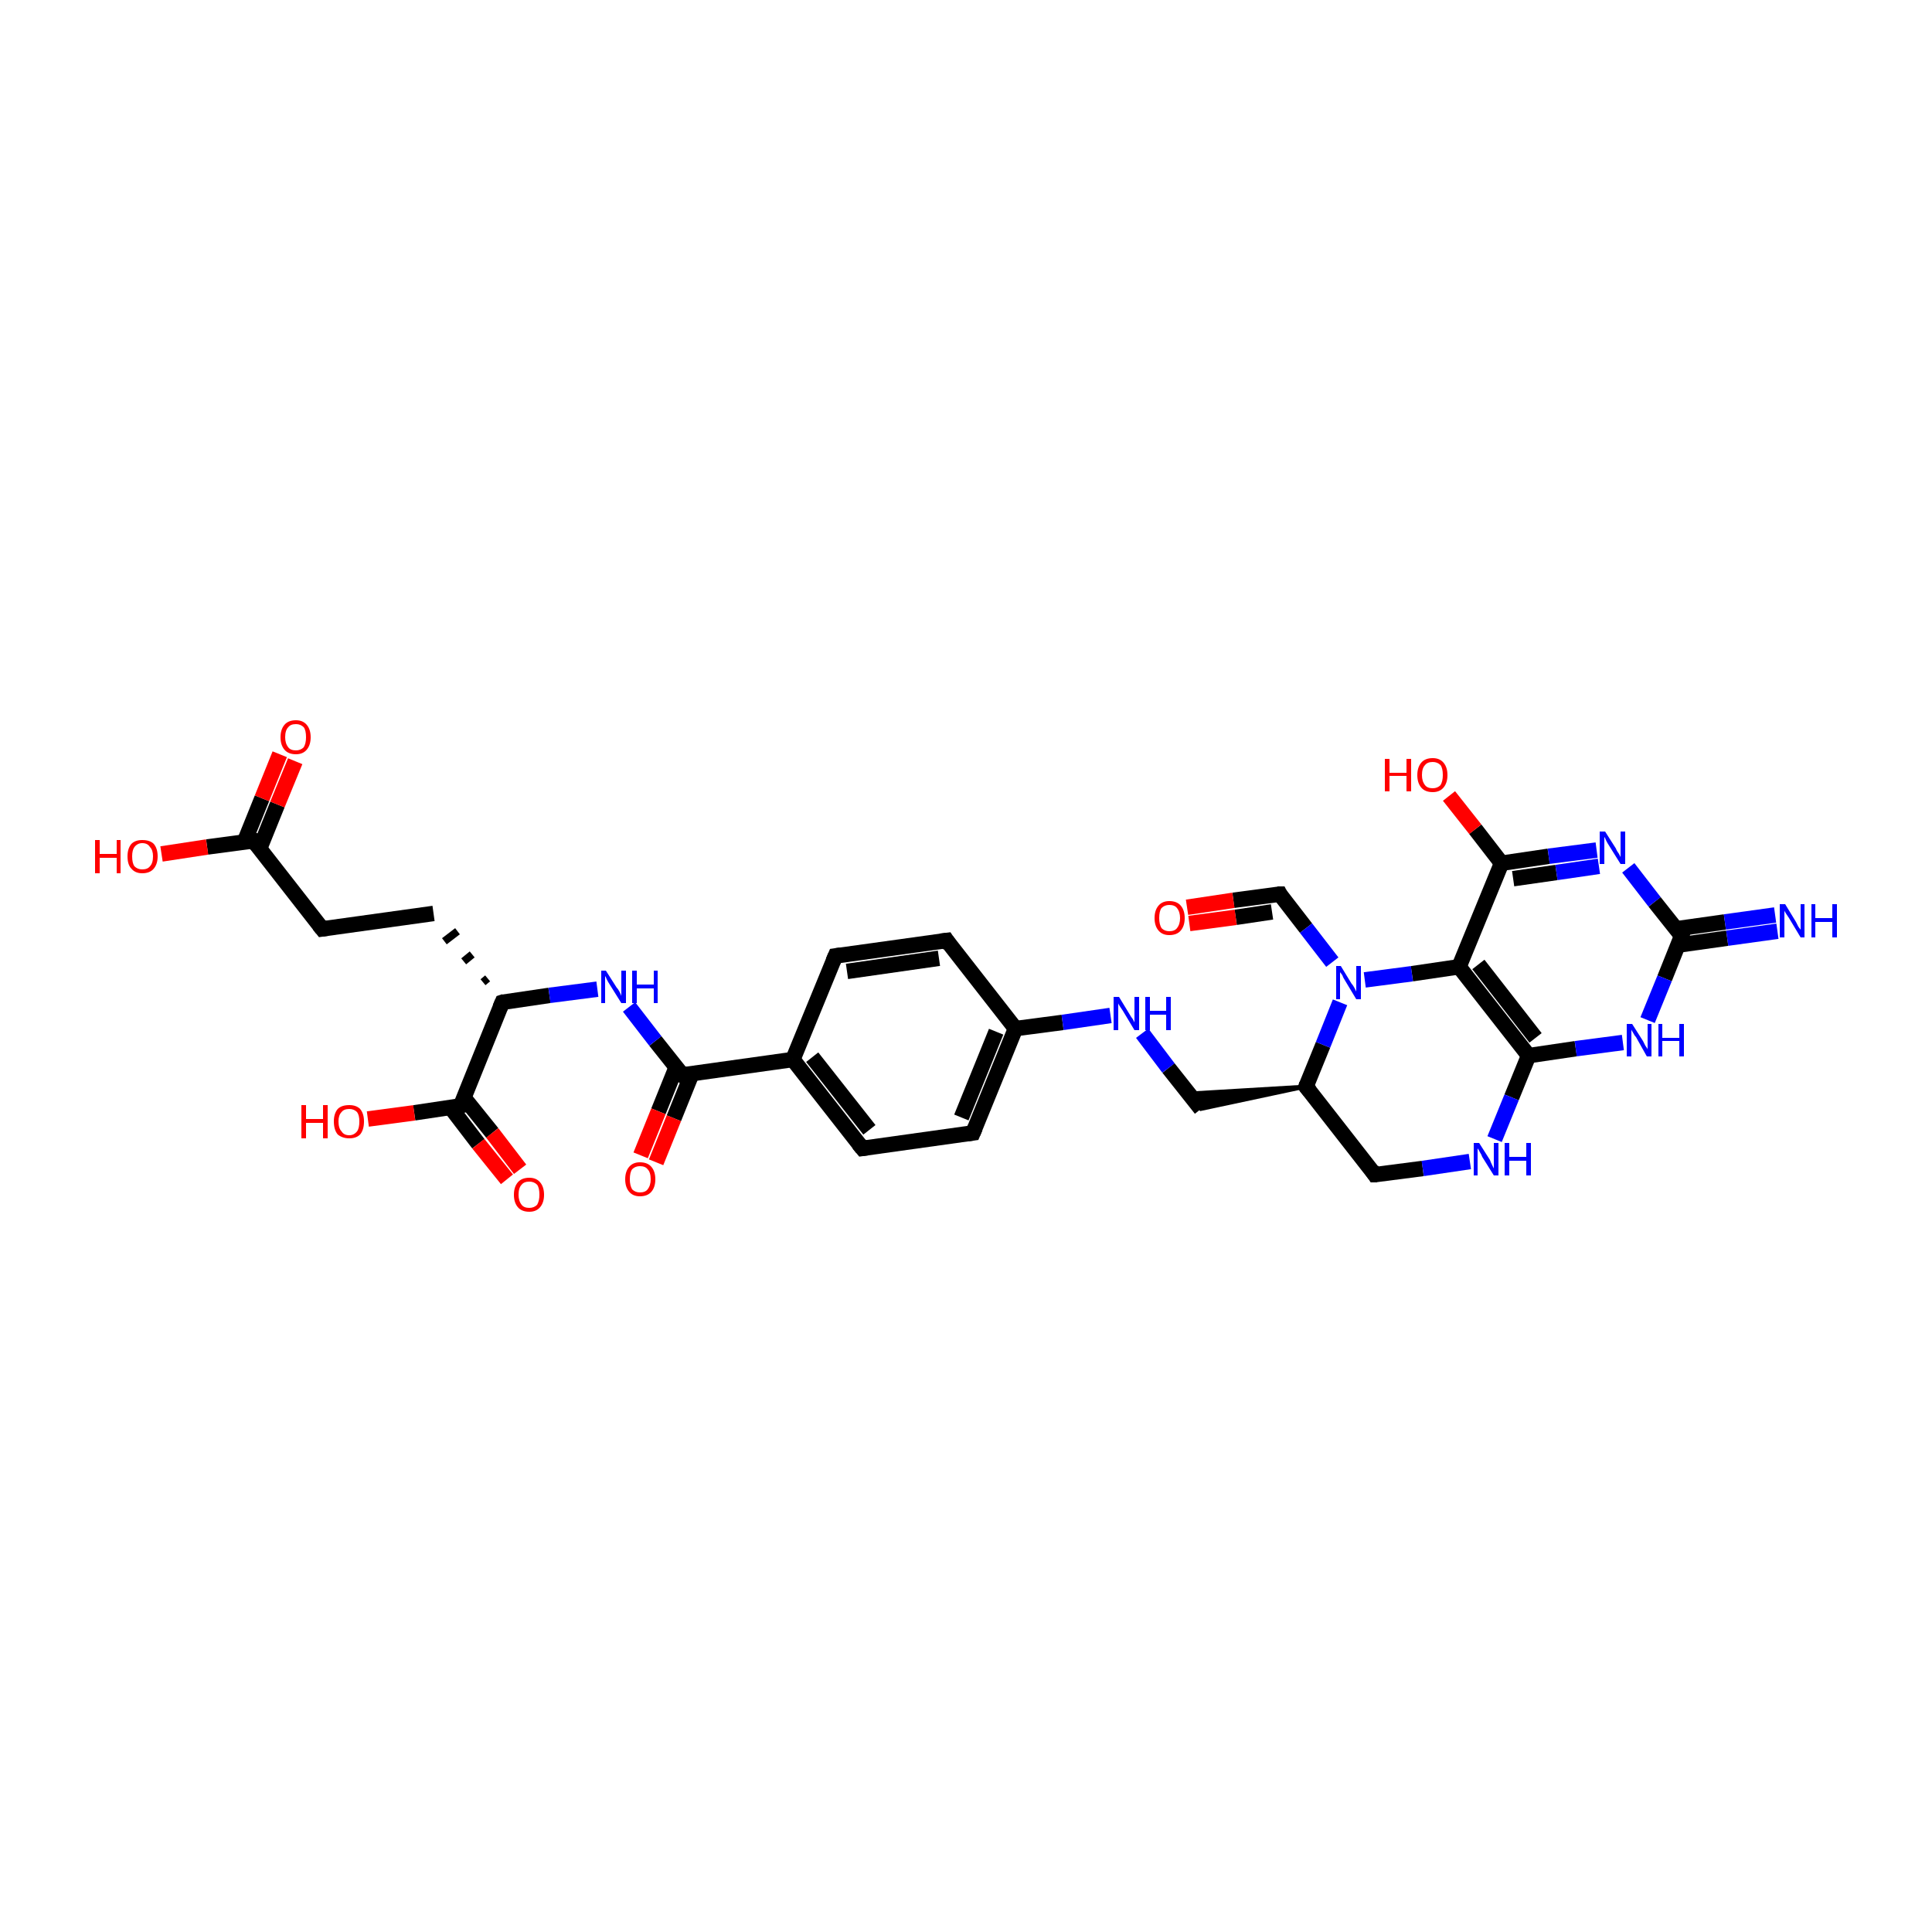 <?xml version='1.0' encoding='iso-8859-1'?>
<svg version='1.1' baseProfile='full'
              xmlns='http://www.w3.org/2000/svg'
                      xmlns:rdkit='http://www.rdkit.org/xml'
                      xmlns:xlink='http://www.w3.org/1999/xlink'
                  xml:space='preserve'
width='250px' height='250px' viewBox='0 0 250 250'>
<!-- END OF HEADER -->
<rect style='opacity:1.0;fill:#FFFFFF;stroke:none' width='250.0' height='250.0' x='0.0' y='0.0'> </rect>
<path class='bond-0 atom-0 atom-2' d='M 108.1,123.7 L 122.5,121.7' style='fill:none;fill-rule:evenodd;stroke:#000000;stroke-width:2.0px;stroke-linecap:butt;stroke-linejoin:miter;stroke-opacity:1' />
<path class='bond-0 atom-0 atom-2' d='M 109.6,125.7 L 121.5,124.0' style='fill:none;fill-rule:evenodd;stroke:#000000;stroke-width:2.0px;stroke-linecap:butt;stroke-linejoin:miter;stroke-opacity:1' />
<path class='bond-1 atom-0 atom-9' d='M 108.1,123.7 L 102.6,137.1' style='fill:none;fill-rule:evenodd;stroke:#000000;stroke-width:2.0px;stroke-linecap:butt;stroke-linejoin:miter;stroke-opacity:1' />
<path class='bond-2 atom-1 atom-3' d='M 111.6,148.6 L 125.9,146.6' style='fill:none;fill-rule:evenodd;stroke:#000000;stroke-width:2.0px;stroke-linecap:butt;stroke-linejoin:miter;stroke-opacity:1' />
<path class='bond-3 atom-1 atom-9' d='M 111.6,148.6 L 102.6,137.1' style='fill:none;fill-rule:evenodd;stroke:#000000;stroke-width:2.0px;stroke-linecap:butt;stroke-linejoin:miter;stroke-opacity:1' />
<path class='bond-3 atom-1 atom-9' d='M 112.5,146.2 L 105.1,136.8' style='fill:none;fill-rule:evenodd;stroke:#000000;stroke-width:2.0px;stroke-linecap:butt;stroke-linejoin:miter;stroke-opacity:1' />
<path class='bond-4 atom-2 atom-10' d='M 122.5,121.7 L 131.4,133.1' style='fill:none;fill-rule:evenodd;stroke:#000000;stroke-width:2.0px;stroke-linecap:butt;stroke-linejoin:miter;stroke-opacity:1' />
<path class='bond-5 atom-3 atom-10' d='M 125.9,146.6 L 131.4,133.1' style='fill:none;fill-rule:evenodd;stroke:#000000;stroke-width:2.0px;stroke-linecap:butt;stroke-linejoin:miter;stroke-opacity:1' />
<path class='bond-5 atom-3 atom-10' d='M 124.4,144.6 L 128.9,133.5' style='fill:none;fill-rule:evenodd;stroke:#000000;stroke-width:2.0px;stroke-linecap:butt;stroke-linejoin:miter;stroke-opacity:1' />
<path class='bond-6 atom-4 atom-5' d='M 56.1,118.2 L 41.7,120.2' style='fill:none;fill-rule:evenodd;stroke:#000000;stroke-width:2.0px;stroke-linecap:butt;stroke-linejoin:miter;stroke-opacity:1' />
<path class='bond-7 atom-12 atom-4' d='M 63.1,126.6 L 62.5,127.1' style='fill:none;fill-rule:evenodd;stroke:#000000;stroke-width:1.0px;stroke-linecap:butt;stroke-linejoin:miter;stroke-opacity:1' />
<path class='bond-7 atom-12 atom-4' d='M 61.1,123.5 L 60.0,124.4' style='fill:none;fill-rule:evenodd;stroke:#000000;stroke-width:1.0px;stroke-linecap:butt;stroke-linejoin:miter;stroke-opacity:1' />
<path class='bond-7 atom-12 atom-4' d='M 59.2,120.5 L 57.5,121.8' style='fill:none;fill-rule:evenodd;stroke:#000000;stroke-width:1.0px;stroke-linecap:butt;stroke-linejoin:miter;stroke-opacity:1' />
<path class='bond-8 atom-5 atom-13' d='M 41.7,120.2 L 32.8,108.8' style='fill:none;fill-rule:evenodd;stroke:#000000;stroke-width:2.0px;stroke-linecap:butt;stroke-linejoin:miter;stroke-opacity:1' />
<path class='bond-9 atom-11 atom-6' d='M 169.0,140.6 L 155.4,143.5 L 153.9,141.5 Z' style='fill:#000000;fill-rule:evenodd;fill-opacity:1;stroke:#000000;stroke-width:0.5px;stroke-linecap:butt;stroke-linejoin:miter;stroke-opacity:1;' />
<path class='bond-10 atom-6 atom-21' d='M 155.4,143.5 L 151.2,138.2' style='fill:none;fill-rule:evenodd;stroke:#000000;stroke-width:2.0px;stroke-linecap:butt;stroke-linejoin:miter;stroke-opacity:1' />
<path class='bond-10 atom-6 atom-21' d='M 151.2,138.2 L 147.8,133.7' style='fill:none;fill-rule:evenodd;stroke:#0000FF;stroke-width:2.0px;stroke-linecap:butt;stroke-linejoin:miter;stroke-opacity:1' />
<path class='bond-11 atom-7 atom-11' d='M 177.9,152.0 L 169.0,140.6' style='fill:none;fill-rule:evenodd;stroke:#000000;stroke-width:2.0px;stroke-linecap:butt;stroke-linejoin:miter;stroke-opacity:1' />
<path class='bond-12 atom-7 atom-22' d='M 177.9,152.0 L 184.1,151.2' style='fill:none;fill-rule:evenodd;stroke:#000000;stroke-width:2.0px;stroke-linecap:butt;stroke-linejoin:miter;stroke-opacity:1' />
<path class='bond-12 atom-7 atom-22' d='M 184.1,151.2 L 190.2,150.3' style='fill:none;fill-rule:evenodd;stroke:#0000FF;stroke-width:2.0px;stroke-linecap:butt;stroke-linejoin:miter;stroke-opacity:1' />
<path class='bond-13 atom-8 atom-26' d='M 165.6,115.7 L 169.0,120.1' style='fill:none;fill-rule:evenodd;stroke:#000000;stroke-width:2.0px;stroke-linecap:butt;stroke-linejoin:miter;stroke-opacity:1' />
<path class='bond-13 atom-8 atom-26' d='M 169.0,120.1 L 172.4,124.5' style='fill:none;fill-rule:evenodd;stroke:#0000FF;stroke-width:2.0px;stroke-linecap:butt;stroke-linejoin:miter;stroke-opacity:1' />
<path class='bond-14 atom-8 atom-27' d='M 165.6,115.7 L 159.6,116.5' style='fill:none;fill-rule:evenodd;stroke:#000000;stroke-width:2.0px;stroke-linecap:butt;stroke-linejoin:miter;stroke-opacity:1' />
<path class='bond-14 atom-8 atom-27' d='M 159.6,116.5 L 153.6,117.4' style='fill:none;fill-rule:evenodd;stroke:#FF0000;stroke-width:2.0px;stroke-linecap:butt;stroke-linejoin:miter;stroke-opacity:1' />
<path class='bond-14 atom-8 atom-27' d='M 164.6,118.0 L 159.9,118.7' style='fill:none;fill-rule:evenodd;stroke:#000000;stroke-width:2.0px;stroke-linecap:butt;stroke-linejoin:miter;stroke-opacity:1' />
<path class='bond-14 atom-8 atom-27' d='M 159.9,118.7 L 153.9,119.5' style='fill:none;fill-rule:evenodd;stroke:#FF0000;stroke-width:2.0px;stroke-linecap:butt;stroke-linejoin:miter;stroke-opacity:1' />
<path class='bond-15 atom-9 atom-16' d='M 102.6,137.1 L 88.3,139.1' style='fill:none;fill-rule:evenodd;stroke:#000000;stroke-width:2.0px;stroke-linecap:butt;stroke-linejoin:miter;stroke-opacity:1' />
<path class='bond-16 atom-10 atom-21' d='M 131.4,133.1 L 137.5,132.3' style='fill:none;fill-rule:evenodd;stroke:#000000;stroke-width:2.0px;stroke-linecap:butt;stroke-linejoin:miter;stroke-opacity:1' />
<path class='bond-16 atom-10 atom-21' d='M 137.5,132.3 L 143.7,131.4' style='fill:none;fill-rule:evenodd;stroke:#0000FF;stroke-width:2.0px;stroke-linecap:butt;stroke-linejoin:miter;stroke-opacity:1' />
<path class='bond-17 atom-11 atom-26' d='M 169.0,140.6 L 171.2,135.2' style='fill:none;fill-rule:evenodd;stroke:#000000;stroke-width:2.0px;stroke-linecap:butt;stroke-linejoin:miter;stroke-opacity:1' />
<path class='bond-17 atom-11 atom-26' d='M 171.2,135.2 L 173.4,129.7' style='fill:none;fill-rule:evenodd;stroke:#0000FF;stroke-width:2.0px;stroke-linecap:butt;stroke-linejoin:miter;stroke-opacity:1' />
<path class='bond-18 atom-12 atom-18' d='M 65.0,129.7 L 59.6,143.1' style='fill:none;fill-rule:evenodd;stroke:#000000;stroke-width:2.0px;stroke-linecap:butt;stroke-linejoin:miter;stroke-opacity:1' />
<path class='bond-19 atom-12 atom-23' d='M 65.0,129.7 L 71.1,128.8' style='fill:none;fill-rule:evenodd;stroke:#000000;stroke-width:2.0px;stroke-linecap:butt;stroke-linejoin:miter;stroke-opacity:1' />
<path class='bond-19 atom-12 atom-23' d='M 71.1,128.8 L 77.3,128.0' style='fill:none;fill-rule:evenodd;stroke:#0000FF;stroke-width:2.0px;stroke-linecap:butt;stroke-linejoin:miter;stroke-opacity:1' />
<path class='bond-20 atom-13 atom-28' d='M 33.6,109.8 L 35.9,104.1' style='fill:none;fill-rule:evenodd;stroke:#000000;stroke-width:2.0px;stroke-linecap:butt;stroke-linejoin:miter;stroke-opacity:1' />
<path class='bond-20 atom-13 atom-28' d='M 35.9,104.1 L 38.2,98.5' style='fill:none;fill-rule:evenodd;stroke:#FF0000;stroke-width:2.0px;stroke-linecap:butt;stroke-linejoin:miter;stroke-opacity:1' />
<path class='bond-20 atom-13 atom-28' d='M 31.6,109.0 L 33.9,103.3' style='fill:none;fill-rule:evenodd;stroke:#000000;stroke-width:2.0px;stroke-linecap:butt;stroke-linejoin:miter;stroke-opacity:1' />
<path class='bond-20 atom-13 atom-28' d='M 33.9,103.3 L 36.2,97.6' style='fill:none;fill-rule:evenodd;stroke:#FF0000;stroke-width:2.0px;stroke-linecap:butt;stroke-linejoin:miter;stroke-opacity:1' />
<path class='bond-21 atom-13 atom-29' d='M 32.8,108.8 L 26.8,109.6' style='fill:none;fill-rule:evenodd;stroke:#000000;stroke-width:2.0px;stroke-linecap:butt;stroke-linejoin:miter;stroke-opacity:1' />
<path class='bond-21 atom-13 atom-29' d='M 26.8,109.6 L 20.9,110.5' style='fill:none;fill-rule:evenodd;stroke:#FF0000;stroke-width:2.0px;stroke-linecap:butt;stroke-linejoin:miter;stroke-opacity:1' />
<path class='bond-22 atom-14 atom-15' d='M 188.8,125.1 L 197.8,136.6' style='fill:none;fill-rule:evenodd;stroke:#000000;stroke-width:2.0px;stroke-linecap:butt;stroke-linejoin:miter;stroke-opacity:1' />
<path class='bond-22 atom-14 atom-15' d='M 191.3,124.8 L 198.7,134.3' style='fill:none;fill-rule:evenodd;stroke:#000000;stroke-width:2.0px;stroke-linecap:butt;stroke-linejoin:miter;stroke-opacity:1' />
<path class='bond-23 atom-14 atom-17' d='M 188.8,125.1 L 194.3,111.7' style='fill:none;fill-rule:evenodd;stroke:#000000;stroke-width:2.0px;stroke-linecap:butt;stroke-linejoin:miter;stroke-opacity:1' />
<path class='bond-24 atom-14 atom-26' d='M 188.8,125.1 L 182.7,126.0' style='fill:none;fill-rule:evenodd;stroke:#000000;stroke-width:2.0px;stroke-linecap:butt;stroke-linejoin:miter;stroke-opacity:1' />
<path class='bond-24 atom-14 atom-26' d='M 182.7,126.0 L 176.6,126.8' style='fill:none;fill-rule:evenodd;stroke:#0000FF;stroke-width:2.0px;stroke-linecap:butt;stroke-linejoin:miter;stroke-opacity:1' />
<path class='bond-25 atom-15 atom-22' d='M 197.8,136.6 L 195.6,142.0' style='fill:none;fill-rule:evenodd;stroke:#000000;stroke-width:2.0px;stroke-linecap:butt;stroke-linejoin:miter;stroke-opacity:1' />
<path class='bond-25 atom-15 atom-22' d='M 195.6,142.0 L 193.4,147.4' style='fill:none;fill-rule:evenodd;stroke:#0000FF;stroke-width:2.0px;stroke-linecap:butt;stroke-linejoin:miter;stroke-opacity:1' />
<path class='bond-26 atom-15 atom-24' d='M 197.8,136.6 L 203.9,135.7' style='fill:none;fill-rule:evenodd;stroke:#000000;stroke-width:2.0px;stroke-linecap:butt;stroke-linejoin:miter;stroke-opacity:1' />
<path class='bond-26 atom-15 atom-24' d='M 203.9,135.7 L 210.0,134.9' style='fill:none;fill-rule:evenodd;stroke:#0000FF;stroke-width:2.0px;stroke-linecap:butt;stroke-linejoin:miter;stroke-opacity:1' />
<path class='bond-27 atom-16 atom-23' d='M 88.3,139.1 L 84.8,134.7' style='fill:none;fill-rule:evenodd;stroke:#000000;stroke-width:2.0px;stroke-linecap:butt;stroke-linejoin:miter;stroke-opacity:1' />
<path class='bond-27 atom-16 atom-23' d='M 84.8,134.7 L 81.4,130.3' style='fill:none;fill-rule:evenodd;stroke:#0000FF;stroke-width:2.0px;stroke-linecap:butt;stroke-linejoin:miter;stroke-opacity:1' />
<path class='bond-28 atom-16 atom-30' d='M 87.5,138.1 L 85.2,143.8' style='fill:none;fill-rule:evenodd;stroke:#000000;stroke-width:2.0px;stroke-linecap:butt;stroke-linejoin:miter;stroke-opacity:1' />
<path class='bond-28 atom-16 atom-30' d='M 85.2,143.8 L 82.9,149.5' style='fill:none;fill-rule:evenodd;stroke:#FF0000;stroke-width:2.0px;stroke-linecap:butt;stroke-linejoin:miter;stroke-opacity:1' />
<path class='bond-28 atom-16 atom-30' d='M 89.5,139.0 L 87.2,144.7' style='fill:none;fill-rule:evenodd;stroke:#000000;stroke-width:2.0px;stroke-linecap:butt;stroke-linejoin:miter;stroke-opacity:1' />
<path class='bond-28 atom-16 atom-30' d='M 87.2,144.7 L 84.9,150.4' style='fill:none;fill-rule:evenodd;stroke:#FF0000;stroke-width:2.0px;stroke-linecap:butt;stroke-linejoin:miter;stroke-opacity:1' />
<path class='bond-29 atom-17 atom-25' d='M 194.3,111.7 L 200.4,110.8' style='fill:none;fill-rule:evenodd;stroke:#000000;stroke-width:2.0px;stroke-linecap:butt;stroke-linejoin:miter;stroke-opacity:1' />
<path class='bond-29 atom-17 atom-25' d='M 200.4,110.8 L 206.6,110.0' style='fill:none;fill-rule:evenodd;stroke:#0000FF;stroke-width:2.0px;stroke-linecap:butt;stroke-linejoin:miter;stroke-opacity:1' />
<path class='bond-29 atom-17 atom-25' d='M 195.8,113.7 L 201.4,112.9' style='fill:none;fill-rule:evenodd;stroke:#000000;stroke-width:2.0px;stroke-linecap:butt;stroke-linejoin:miter;stroke-opacity:1' />
<path class='bond-29 atom-17 atom-25' d='M 201.4,112.9 L 206.9,112.1' style='fill:none;fill-rule:evenodd;stroke:#0000FF;stroke-width:2.0px;stroke-linecap:butt;stroke-linejoin:miter;stroke-opacity:1' />
<path class='bond-30 atom-17 atom-31' d='M 194.3,111.7 L 190.9,107.3' style='fill:none;fill-rule:evenodd;stroke:#000000;stroke-width:2.0px;stroke-linecap:butt;stroke-linejoin:miter;stroke-opacity:1' />
<path class='bond-30 atom-17 atom-31' d='M 190.9,107.3 L 187.5,103.0' style='fill:none;fill-rule:evenodd;stroke:#FF0000;stroke-width:2.0px;stroke-linecap:butt;stroke-linejoin:miter;stroke-opacity:1' />
<path class='bond-31 atom-18 atom-32' d='M 58.3,143.3 L 61.9,148.0' style='fill:none;fill-rule:evenodd;stroke:#000000;stroke-width:2.0px;stroke-linecap:butt;stroke-linejoin:miter;stroke-opacity:1' />
<path class='bond-31 atom-18 atom-32' d='M 61.9,148.0 L 65.6,152.6' style='fill:none;fill-rule:evenodd;stroke:#FF0000;stroke-width:2.0px;stroke-linecap:butt;stroke-linejoin:miter;stroke-opacity:1' />
<path class='bond-31 atom-18 atom-32' d='M 60.0,142.0 L 63.7,146.6' style='fill:none;fill-rule:evenodd;stroke:#000000;stroke-width:2.0px;stroke-linecap:butt;stroke-linejoin:miter;stroke-opacity:1' />
<path class='bond-31 atom-18 atom-32' d='M 63.7,146.6 L 67.3,151.3' style='fill:none;fill-rule:evenodd;stroke:#FF0000;stroke-width:2.0px;stroke-linecap:butt;stroke-linejoin:miter;stroke-opacity:1' />
<path class='bond-32 atom-18 atom-33' d='M 59.6,143.1 L 53.6,144.0' style='fill:none;fill-rule:evenodd;stroke:#000000;stroke-width:2.0px;stroke-linecap:butt;stroke-linejoin:miter;stroke-opacity:1' />
<path class='bond-32 atom-18 atom-33' d='M 53.6,144.0 L 47.6,144.8' style='fill:none;fill-rule:evenodd;stroke:#FF0000;stroke-width:2.0px;stroke-linecap:butt;stroke-linejoin:miter;stroke-opacity:1' />
<path class='bond-33 atom-19 atom-20' d='M 217.1,122.3 L 223.5,121.4' style='fill:none;fill-rule:evenodd;stroke:#000000;stroke-width:2.0px;stroke-linecap:butt;stroke-linejoin:miter;stroke-opacity:1' />
<path class='bond-33 atom-19 atom-20' d='M 223.5,121.4 L 230.0,120.5' style='fill:none;fill-rule:evenodd;stroke:#0000FF;stroke-width:2.0px;stroke-linecap:butt;stroke-linejoin:miter;stroke-opacity:1' />
<path class='bond-33 atom-19 atom-20' d='M 216.8,120.2 L 223.2,119.3' style='fill:none;fill-rule:evenodd;stroke:#000000;stroke-width:2.0px;stroke-linecap:butt;stroke-linejoin:miter;stroke-opacity:1' />
<path class='bond-33 atom-19 atom-20' d='M 223.2,119.3 L 229.7,118.4' style='fill:none;fill-rule:evenodd;stroke:#0000FF;stroke-width:2.0px;stroke-linecap:butt;stroke-linejoin:miter;stroke-opacity:1' />
<path class='bond-34 atom-19 atom-24' d='M 217.6,121.1 L 215.4,126.6' style='fill:none;fill-rule:evenodd;stroke:#000000;stroke-width:2.0px;stroke-linecap:butt;stroke-linejoin:miter;stroke-opacity:1' />
<path class='bond-34 atom-19 atom-24' d='M 215.4,126.6 L 213.2,132.0' style='fill:none;fill-rule:evenodd;stroke:#0000FF;stroke-width:2.0px;stroke-linecap:butt;stroke-linejoin:miter;stroke-opacity:1' />
<path class='bond-35 atom-19 atom-25' d='M 217.6,121.1 L 214.1,116.7' style='fill:none;fill-rule:evenodd;stroke:#000000;stroke-width:2.0px;stroke-linecap:butt;stroke-linejoin:miter;stroke-opacity:1' />
<path class='bond-35 atom-19 atom-25' d='M 214.1,116.7 L 210.7,112.3' style='fill:none;fill-rule:evenodd;stroke:#0000FF;stroke-width:2.0px;stroke-linecap:butt;stroke-linejoin:miter;stroke-opacity:1' />
<path d='M 108.8,123.6 L 108.1,123.7 L 107.8,124.4' style='fill:none;stroke:#000000;stroke-width:2.0px;stroke-linecap:butt;stroke-linejoin:miter;stroke-opacity:1;' />
<path d='M 112.3,148.5 L 111.6,148.6 L 111.1,148.0' style='fill:none;stroke:#000000;stroke-width:2.0px;stroke-linecap:butt;stroke-linejoin:miter;stroke-opacity:1;' />
<path d='M 121.7,121.8 L 122.5,121.7 L 122.9,122.3' style='fill:none;stroke:#000000;stroke-width:2.0px;stroke-linecap:butt;stroke-linejoin:miter;stroke-opacity:1;' />
<path d='M 125.2,146.7 L 125.9,146.6 L 126.2,145.9' style='fill:none;stroke:#000000;stroke-width:2.0px;stroke-linecap:butt;stroke-linejoin:miter;stroke-opacity:1;' />
<path d='M 42.4,120.1 L 41.7,120.2 L 41.3,119.7' style='fill:none;stroke:#000000;stroke-width:2.0px;stroke-linecap:butt;stroke-linejoin:miter;stroke-opacity:1;' />
<path d='M 177.5,151.4 L 177.9,152.0 L 178.2,152.0' style='fill:none;stroke:#000000;stroke-width:2.0px;stroke-linecap:butt;stroke-linejoin:miter;stroke-opacity:1;' />
<path d='M 165.7,115.9 L 165.6,115.7 L 165.3,115.7' style='fill:none;stroke:#000000;stroke-width:2.0px;stroke-linecap:butt;stroke-linejoin:miter;stroke-opacity:1;' />
<path d='M 169.5,141.2 L 169.0,140.6 L 169.1,140.3' style='fill:none;stroke:#000000;stroke-width:2.0px;stroke-linecap:butt;stroke-linejoin:miter;stroke-opacity:1;' />
<path d='M 64.7,130.4 L 65.0,129.7 L 65.3,129.6' style='fill:none;stroke:#000000;stroke-width:2.0px;stroke-linecap:butt;stroke-linejoin:miter;stroke-opacity:1;' />
<path d='M 33.3,109.4 L 32.8,108.8 L 32.5,108.8' style='fill:none;stroke:#000000;stroke-width:2.0px;stroke-linecap:butt;stroke-linejoin:miter;stroke-opacity:1;' />
<path d='M 89.0,139.0 L 88.3,139.1 L 88.1,138.9' style='fill:none;stroke:#000000;stroke-width:2.0px;stroke-linecap:butt;stroke-linejoin:miter;stroke-opacity:1;' />
<path d='M 59.8,142.5 L 59.6,143.1 L 59.3,143.2' style='fill:none;stroke:#000000;stroke-width:2.0px;stroke-linecap:butt;stroke-linejoin:miter;stroke-opacity:1;' />
<path d='M 217.5,121.4 L 217.6,121.1 L 217.4,120.9' style='fill:none;stroke:#000000;stroke-width:2.0px;stroke-linecap:butt;stroke-linejoin:miter;stroke-opacity:1;' />
<path class='atom-20' d='M 231.0 117.0
L 232.4 119.3
Q 232.5 119.5, 232.7 119.9
Q 233.0 120.3, 233.0 120.3
L 233.0 117.0
L 233.5 117.0
L 233.5 121.3
L 233.0 121.3
L 231.5 118.8
Q 231.3 118.5, 231.1 118.2
Q 230.9 117.9, 230.9 117.8
L 230.9 121.3
L 230.3 121.3
L 230.3 117.0
L 231.0 117.0
' fill='#0000FF'/>
<path class='atom-20' d='M 234.4 117.0
L 234.9 117.0
L 234.9 118.8
L 237.1 118.8
L 237.1 117.0
L 237.7 117.0
L 237.7 121.3
L 237.1 121.3
L 237.1 119.3
L 234.9 119.3
L 234.9 121.3
L 234.4 121.3
L 234.4 117.0
' fill='#0000FF'/>
<path class='atom-21' d='M 144.8 129.0
L 146.2 131.3
Q 146.3 131.5, 146.6 131.9
Q 146.8 132.3, 146.8 132.3
L 146.8 129.0
L 147.4 129.0
L 147.4 133.3
L 146.8 133.3
L 145.3 130.8
Q 145.1 130.5, 144.9 130.2
Q 144.7 129.9, 144.7 129.8
L 144.7 133.3
L 144.1 133.3
L 144.1 129.0
L 144.8 129.0
' fill='#0000FF'/>
<path class='atom-21' d='M 148.2 129.0
L 148.8 129.0
L 148.8 130.8
L 150.9 130.8
L 150.9 129.0
L 151.5 129.0
L 151.5 133.3
L 150.9 133.3
L 150.9 131.3
L 148.8 131.3
L 148.8 133.3
L 148.2 133.3
L 148.2 129.0
' fill='#0000FF'/>
<path class='atom-22' d='M 191.4 147.9
L 192.8 150.1
Q 192.9 150.4, 193.1 150.8
Q 193.3 151.2, 193.3 151.2
L 193.3 147.9
L 193.9 147.9
L 193.9 152.1
L 193.3 152.1
L 191.8 149.7
Q 191.7 149.4, 191.5 149.1
Q 191.3 148.7, 191.2 148.6
L 191.2 152.1
L 190.7 152.1
L 190.7 147.9
L 191.4 147.9
' fill='#0000FF'/>
<path class='atom-22' d='M 194.7 147.9
L 195.3 147.9
L 195.3 149.7
L 197.5 149.7
L 197.5 147.9
L 198.1 147.9
L 198.1 152.1
L 197.5 152.1
L 197.5 150.2
L 195.3 150.2
L 195.3 152.1
L 194.7 152.1
L 194.7 147.9
' fill='#0000FF'/>
<path class='atom-23' d='M 78.4 125.6
L 79.8 127.8
Q 80.0 128.0, 80.2 128.4
Q 80.4 128.8, 80.4 128.9
L 80.4 125.6
L 81.0 125.6
L 81.0 129.8
L 80.4 129.8
L 78.9 127.4
Q 78.7 127.1, 78.5 126.7
Q 78.4 126.4, 78.3 126.3
L 78.3 129.8
L 77.8 129.8
L 77.8 125.6
L 78.4 125.6
' fill='#0000FF'/>
<path class='atom-23' d='M 81.8 125.6
L 82.4 125.6
L 82.4 127.4
L 84.6 127.4
L 84.6 125.6
L 85.1 125.6
L 85.1 129.8
L 84.6 129.8
L 84.6 127.9
L 82.4 127.9
L 82.4 129.8
L 81.8 129.8
L 81.8 125.6
' fill='#0000FF'/>
<path class='atom-24' d='M 211.2 132.5
L 212.6 134.7
Q 212.7 134.9, 212.9 135.3
Q 213.2 135.7, 213.2 135.8
L 213.2 132.5
L 213.7 132.5
L 213.7 136.7
L 213.1 136.7
L 211.7 134.2
Q 211.5 134.0, 211.3 133.6
Q 211.1 133.3, 211.1 133.2
L 211.1 136.7
L 210.5 136.7
L 210.5 132.5
L 211.2 132.5
' fill='#0000FF'/>
<path class='atom-24' d='M 214.6 132.5
L 215.1 132.5
L 215.1 134.3
L 217.3 134.3
L 217.3 132.5
L 217.9 132.5
L 217.9 136.7
L 217.3 136.7
L 217.3 134.7
L 215.1 134.7
L 215.1 136.7
L 214.6 136.7
L 214.6 132.5
' fill='#0000FF'/>
<path class='atom-25' d='M 207.7 107.6
L 209.1 109.8
Q 209.2 110.1, 209.5 110.5
Q 209.7 110.9, 209.7 110.9
L 209.7 107.6
L 210.3 107.6
L 210.3 111.8
L 209.7 111.8
L 208.2 109.4
Q 208.0 109.1, 207.8 108.7
Q 207.7 108.4, 207.6 108.3
L 207.6 111.8
L 207.0 111.8
L 207.0 107.6
L 207.7 107.6
' fill='#0000FF'/>
<path class='atom-26' d='M 173.5 125.0
L 174.9 127.3
Q 175.1 127.5, 175.3 127.9
Q 175.5 128.3, 175.5 128.3
L 175.5 125.0
L 176.1 125.0
L 176.1 129.3
L 175.5 129.3
L 174.0 126.8
Q 173.8 126.5, 173.7 126.2
Q 173.5 125.9, 173.4 125.8
L 173.4 129.3
L 172.9 129.3
L 172.9 125.0
L 173.5 125.0
' fill='#0000FF'/>
<path class='atom-27' d='M 149.4 118.8
Q 149.4 117.8, 149.9 117.2
Q 150.4 116.6, 151.3 116.6
Q 152.3 116.6, 152.8 117.2
Q 153.3 117.8, 153.3 118.8
Q 153.3 119.8, 152.8 120.4
Q 152.3 121.0, 151.3 121.0
Q 150.4 121.0, 149.9 120.4
Q 149.4 119.8, 149.4 118.8
M 151.3 120.5
Q 152.0 120.5, 152.3 120.1
Q 152.7 119.6, 152.7 118.8
Q 152.7 118.0, 152.3 117.5
Q 152.0 117.1, 151.3 117.1
Q 150.7 117.1, 150.3 117.5
Q 150.0 117.9, 150.0 118.8
Q 150.0 119.6, 150.3 120.1
Q 150.7 120.5, 151.3 120.5
' fill='#FF0000'/>
<path class='atom-28' d='M 36.3 95.4
Q 36.3 94.4, 36.8 93.8
Q 37.3 93.2, 38.3 93.2
Q 39.2 93.2, 39.7 93.8
Q 40.2 94.4, 40.2 95.4
Q 40.2 96.4, 39.7 97.0
Q 39.2 97.6, 38.3 97.6
Q 37.3 97.6, 36.8 97.0
Q 36.3 96.4, 36.3 95.4
M 38.3 97.1
Q 38.9 97.1, 39.3 96.7
Q 39.6 96.2, 39.6 95.4
Q 39.6 94.5, 39.3 94.1
Q 38.9 93.7, 38.3 93.7
Q 37.6 93.7, 37.3 94.1
Q 36.9 94.5, 36.9 95.4
Q 36.9 96.2, 37.3 96.7
Q 37.6 97.1, 38.3 97.1
' fill='#FF0000'/>
<path class='atom-29' d='M 12.3 108.7
L 12.9 108.7
L 12.9 110.5
L 15.1 110.5
L 15.1 108.7
L 15.6 108.7
L 15.6 113.0
L 15.1 113.0
L 15.1 111.0
L 12.9 111.0
L 12.9 113.0
L 12.3 113.0
L 12.3 108.7
' fill='#FF0000'/>
<path class='atom-29' d='M 16.5 110.8
Q 16.5 109.8, 17.0 109.2
Q 17.5 108.7, 18.4 108.7
Q 19.4 108.7, 19.9 109.2
Q 20.4 109.8, 20.4 110.8
Q 20.4 111.8, 19.9 112.4
Q 19.4 113.0, 18.4 113.0
Q 17.5 113.0, 17.0 112.4
Q 16.5 111.9, 16.5 110.8
M 18.4 112.5
Q 19.1 112.5, 19.4 112.1
Q 19.8 111.7, 19.8 110.8
Q 19.8 110.0, 19.4 109.6
Q 19.1 109.1, 18.4 109.1
Q 17.8 109.1, 17.4 109.6
Q 17.1 110.0, 17.1 110.8
Q 17.1 111.7, 17.4 112.1
Q 17.8 112.5, 18.4 112.5
' fill='#FF0000'/>
<path class='atom-30' d='M 80.9 152.6
Q 80.9 151.6, 81.4 151.0
Q 81.9 150.4, 82.8 150.4
Q 83.8 150.4, 84.3 151.0
Q 84.8 151.6, 84.8 152.6
Q 84.8 153.6, 84.3 154.2
Q 83.8 154.8, 82.8 154.8
Q 81.9 154.8, 81.4 154.2
Q 80.9 153.6, 80.9 152.6
M 82.8 154.3
Q 83.5 154.3, 83.8 153.9
Q 84.2 153.4, 84.2 152.6
Q 84.2 151.7, 83.8 151.3
Q 83.5 150.9, 82.8 150.9
Q 82.2 150.9, 81.8 151.3
Q 81.5 151.7, 81.5 152.6
Q 81.5 153.4, 81.8 153.9
Q 82.2 154.3, 82.8 154.3
' fill='#FF0000'/>
<path class='atom-31' d='M 179.2 98.2
L 179.8 98.2
L 179.8 100.0
L 182.0 100.0
L 182.0 98.2
L 182.6 98.2
L 182.6 102.4
L 182.0 102.4
L 182.0 100.4
L 179.8 100.4
L 179.8 102.4
L 179.2 102.4
L 179.2 98.2
' fill='#FF0000'/>
<path class='atom-31' d='M 183.4 100.3
Q 183.4 99.3, 183.9 98.7
Q 184.4 98.1, 185.4 98.1
Q 186.3 98.1, 186.8 98.7
Q 187.3 99.3, 187.3 100.3
Q 187.3 101.3, 186.8 101.9
Q 186.3 102.5, 185.4 102.5
Q 184.4 102.5, 183.9 101.9
Q 183.4 101.3, 183.4 100.3
M 185.4 102.0
Q 186.0 102.0, 186.4 101.6
Q 186.7 101.1, 186.7 100.3
Q 186.7 99.4, 186.4 99.0
Q 186.0 98.6, 185.4 98.6
Q 184.7 98.6, 184.4 99.0
Q 184.0 99.4, 184.0 100.3
Q 184.0 101.1, 184.4 101.6
Q 184.7 102.0, 185.4 102.0
' fill='#FF0000'/>
<path class='atom-32' d='M 66.5 154.6
Q 66.5 153.6, 67.0 153.0
Q 67.5 152.4, 68.5 152.4
Q 69.4 152.4, 69.9 153.0
Q 70.4 153.6, 70.4 154.6
Q 70.4 155.6, 69.9 156.2
Q 69.4 156.8, 68.5 156.8
Q 67.5 156.8, 67.0 156.2
Q 66.5 155.6, 66.5 154.6
M 68.5 156.3
Q 69.1 156.3, 69.5 155.9
Q 69.8 155.4, 69.8 154.6
Q 69.8 153.7, 69.5 153.3
Q 69.1 152.9, 68.5 152.9
Q 67.8 152.9, 67.5 153.3
Q 67.1 153.7, 67.1 154.6
Q 67.1 155.4, 67.5 155.9
Q 67.8 156.3, 68.5 156.3
' fill='#FF0000'/>
<path class='atom-33' d='M 39.0 143.0
L 39.6 143.0
L 39.6 144.8
L 41.8 144.8
L 41.8 143.0
L 42.4 143.0
L 42.4 147.3
L 41.8 147.3
L 41.8 145.3
L 39.6 145.3
L 39.6 147.3
L 39.0 147.3
L 39.0 143.0
' fill='#FF0000'/>
<path class='atom-33' d='M 43.2 145.1
Q 43.2 144.1, 43.7 143.5
Q 44.2 143.0, 45.2 143.0
Q 46.1 143.0, 46.6 143.5
Q 47.1 144.1, 47.1 145.1
Q 47.1 146.2, 46.6 146.8
Q 46.1 147.3, 45.2 147.3
Q 44.3 147.3, 43.7 146.8
Q 43.2 146.2, 43.2 145.1
M 45.2 146.9
Q 45.8 146.9, 46.2 146.4
Q 46.5 146.0, 46.5 145.1
Q 46.5 144.3, 46.2 143.9
Q 45.8 143.5, 45.2 143.5
Q 44.5 143.5, 44.2 143.9
Q 43.8 144.3, 43.8 145.1
Q 43.8 146.0, 44.2 146.4
Q 44.5 146.9, 45.2 146.9
' fill='#FF0000'/>
</svg>
